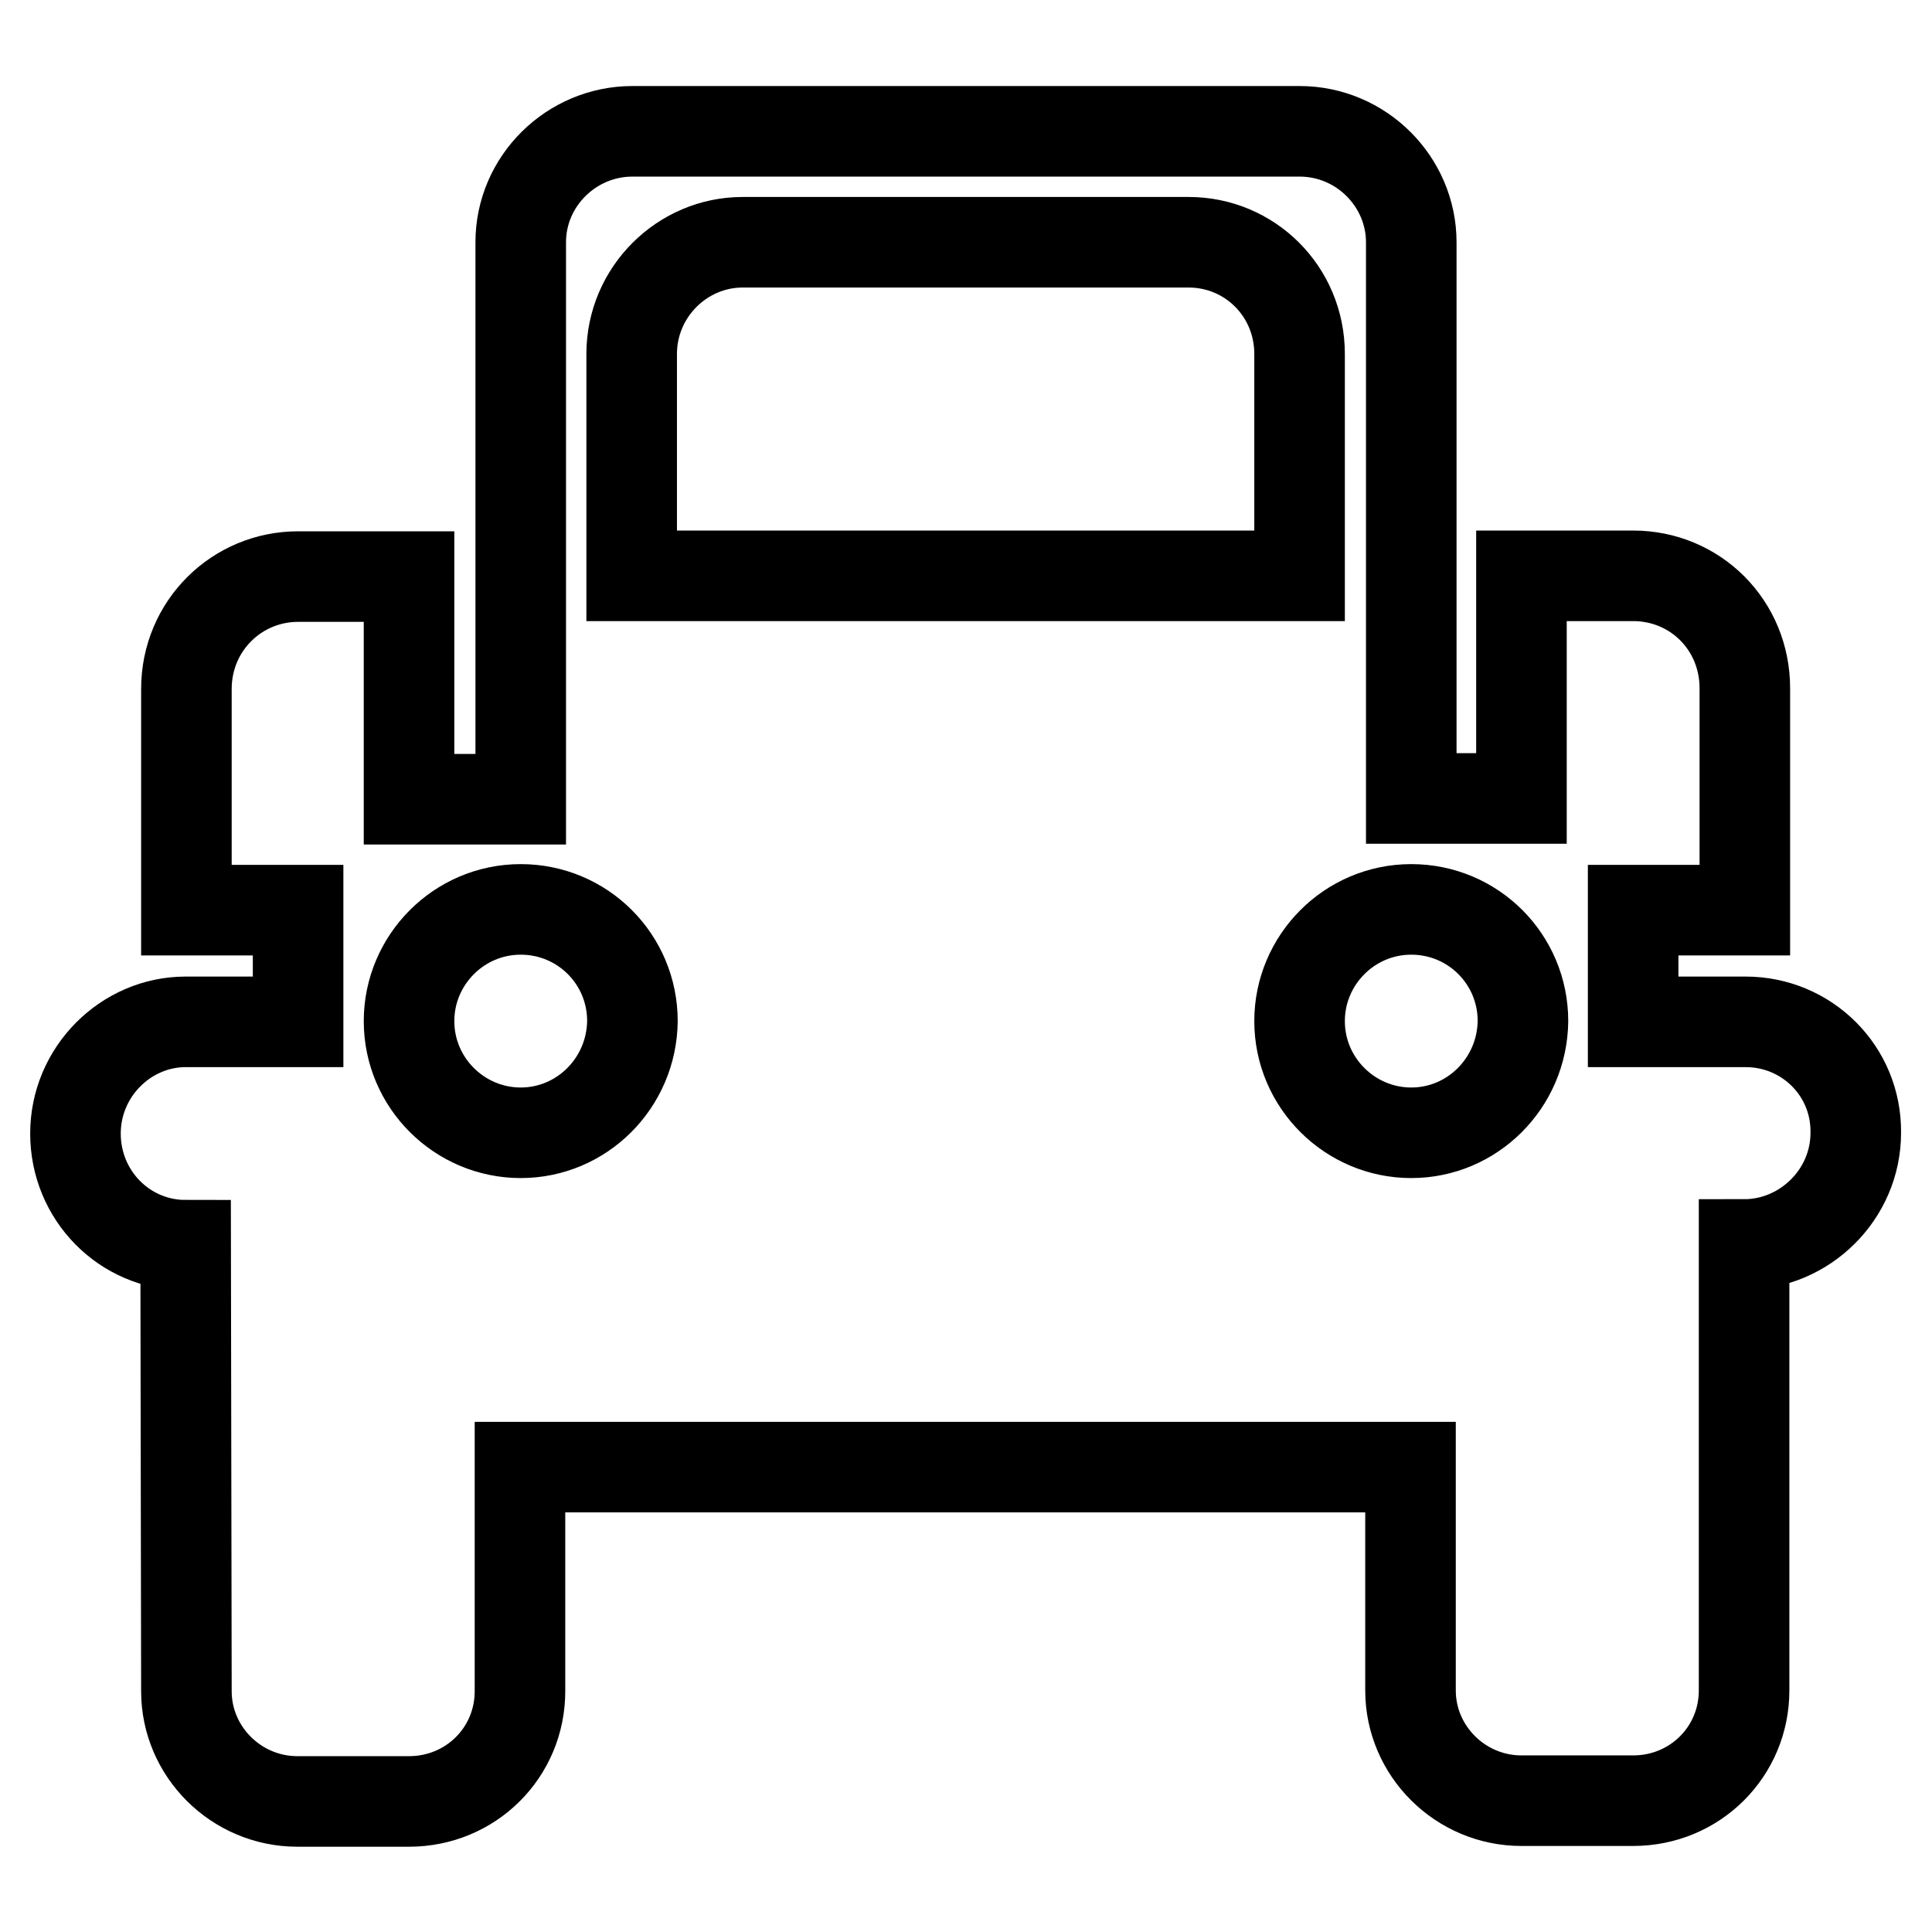 <?xml version="1.0" encoding="utf-8"?>
<!-- Svg Vector Icons : http://www.onlinewebfonts.com/icon -->
<!DOCTYPE svg PUBLIC "-//W3C//DTD SVG 1.1//EN" "http://www.w3.org/Graphics/SVG/1.1/DTD/svg11.dtd">
<svg version="1.1" xmlns="http://www.w3.org/2000/svg" xmlns:xlink="http://www.w3.org/1999/xlink" x="0px" y="0px" viewBox="0 0 256 256" enable-background="new 0 0 256 256" xml:space="preserve">
<g><g><path stroke-width="12" fill-opacity="0" stroke="#000000"  d="M231.3,135.4h-14.9v-14.8h14.8V91.2c0-8.4-6.6-14.9-14.8-14.9h-14.8v29.5H187V32.1c0-8-6.6-14.7-14.8-14.7H83.8C75.7,17.4,69,24,69,32.1v73.8H54.2V76.4H39.5c-8.1,0-14.8,6.5-14.8,14.9v29.3h14.8v14.8H24.6c-7.9,0-14.6,6.6-14.6,14.8c0,8.2,6.5,14.8,14.6,14.8l0.1,59.1c0,8,6.6,14.6,14.7,14.6h14.8c8.2,0,14.7-6.5,14.7-14.6v-29.7h118V224c0,8,6.6,14.6,14.7,14.6h14.8c8.2,0,14.7-6.5,14.7-14.6v-59.1c8,0,14.8-6.6,14.8-14.8C246,141.9,239.4,135.4,231.3,135.4z M69,150.1c-8.1,0-14.8-6.6-14.8-14.8c0-8.1,6.6-14.8,14.8-14.8s14.8,6.6,14.8,14.8C83.7,143.5,77.1,150.1,69,150.1z M83.7,46.9c0-8.2,6.7-14.8,14.7-14.8h59.1c8.1,0,14.7,6.5,14.7,14.8v29.4c0,0-88.5,0-88.5,0V46.9z M187,150.1c-8.1,0-14.8-6.6-14.8-14.8c0-8.1,6.6-14.8,14.8-14.8c8.2,0,14.8,6.6,14.8,14.8C201.7,143.5,195.1,150.1,187,150.1z"/></g></g>
</svg>